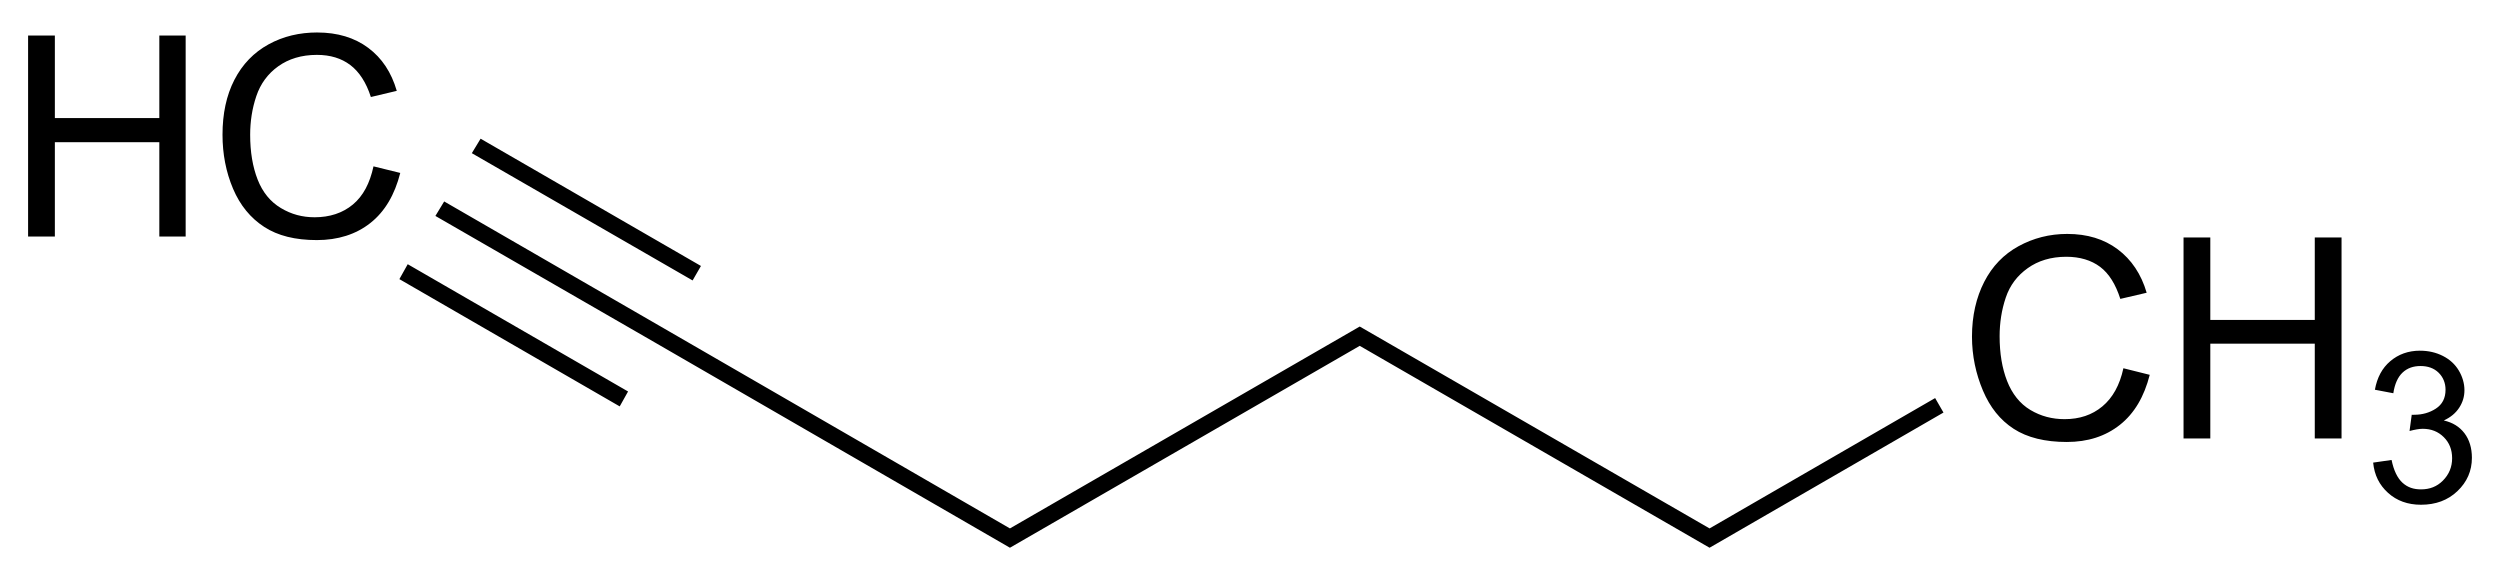 <svg xmlns:rdf="http://www.w3.org/1999/02/22-rdf-syntax-ns#" xmlns="http://www.w3.org/2000/svg" height="41" shape-rendering="geometricPrecision" width="178" version="1.1" xmlns:cc="http://creativecommons.org/ns#" xmlns:dc="http://purl.org/dc/elements/1.1/" preserveAspectRatio="xMidYMid">
<title>hex-1-yne</title>

<path d="M22.594,2.312c-1.263,0-2.417,0.268-3.469,0.844-1.051,0.576-1.868,1.421-2.438,2.531-0.57,1.11-0.844,2.415-0.844,3.906,0,1.367,0.245,2.652,0.75,3.844,0.505,1.191,1.252,2.09,2.219,2.719,0.967,0.628,2.207,0.938,3.75,0.938,1.491,0,2.781-0.402,3.812-1.219,1.032-0.817,1.728-2.006,2.125-3.562l-1.906-0.469c-0.26,1.204-0.733,2.107-1.469,2.719-0.736,0.612-1.658,0.906-2.719,0.906-0.872,0-1.658-0.207-2.406-0.656-0.749-0.449-1.301-1.123-1.656-2.031s-0.531-1.97-0.531-3.188c0-0.944,0.138-1.861,0.438-2.75,0.299-0.889,0.824-1.598,1.562-2.125,0.739-0.527,1.65-0.812,2.75-0.812,0.957,0,1.743,0.243,2.375,0.719,0.631,0.475,1.137,1.24,1.469,2.281l1.844-0.438c-0.384-1.322-1.055-2.333-2.031-3.062-0.977-0.729-2.193-1.094-3.625-1.094zm-20.594,0.219,0,14.312,1.906,0,0-6.719,7.438,0,0,6.719,1.875,0,0-14.312-1.875,0,0,5.875-7.438,0,0-5.875-1.906,0zm32.219,7.344-0.625,1.031,15.719,9.062,0.594-1.031-15.688-9.062zm-2.594,4.469-0.625,1.031,15.719,9.062,25.188,14.562,24.906-14.375,24.906,14.375,16.656-9.625-0.594-1.031-16.062,9.281-24.906-14.375-24.906,14.375-24.594-14.219-15.688-9.062zm115.562,2.312c-1.263,0-2.417,0.299-3.469,0.875-1.051,0.576-1.868,1.421-2.438,2.531-0.57,1.11-0.875,2.415-0.875,3.906,0,1.367,0.277,2.652,0.781,3.844,0.505,1.191,1.221,2.091,2.188,2.719,0.967,0.628,2.238,0.938,3.781,0.938,1.491,0,2.749-0.402,3.781-1.219,1.032-0.817,1.728-2.007,2.125-3.562l-1.875-0.469c-0.26,1.204-0.764,2.107-1.5,2.719-0.736,0.612-1.626,0.906-2.688,0.906-0.872,0-1.689-0.207-2.438-0.656-0.749-0.449-1.301-1.154-1.656-2.062-0.355-0.908-0.531-1.97-0.531-3.188,0-0.944,0.138-1.861,0.438-2.75,0.299-0.889,0.824-1.566,1.562-2.094,0.739-0.527,1.65-0.812,2.75-0.812,0.957,0,1.775,0.244,2.406,0.719,0.631,0.475,1.105,1.24,1.438,2.281l1.875-0.438c-0.384-1.322-1.086-2.365-2.062-3.094-0.977-0.729-2.161-1.094-3.594-1.094zm8.281,0.25,0,14.312,1.906,0,0-6.75,7.438,0,0,6.75,1.906,0,0-14.312-1.906,0,0,5.875-7.438,0,0-5.875-1.906,0zm-126.438,1.906-0.594,1.062,15.688,9.062,0.594-1.062-15.688-9.062zm143.281,6.156c-0.85,0-1.554,0.264-2.125,0.75-0.571,0.486-0.933,1.147-1.094,2.031l1.312,0.25c0.098-0.645,0.314-1.146,0.656-1.469,0.342-0.322,0.769-0.469,1.281-0.469,0.518,0,0.954,0.151,1.281,0.469,0.327,0.317,0.5,0.735,0.5,1.219,0,0.61-0.238,1.051-0.688,1.344-0.449,0.293-0.97,0.438-1.531,0.438-0.054,0-0.1,0.01-0.188,0l-0.156,1.156c0.371-0.098,0.688-0.156,0.938-0.156,0.61,0,1.104,0.201,1.5,0.594,0.396,0.393,0.594,0.895,0.594,1.5,0,0.635-0.229,1.164-0.656,1.594-0.427,0.43-0.942,0.625-1.562,0.625-0.522,0-0.949-0.139-1.312-0.469s-0.63-0.878-0.781-1.625l-1.312,0.188c0.088,0.894,0.44,1.595,1.062,2.156s1.401,0.844,2.344,0.844c1.045,0,1.91-0.317,2.594-0.969,0.684-0.652,1.031-1.438,1.031-2.375-0-0.693-0.18-1.289-0.531-1.75-0.352-0.461-0.834-0.76-1.469-0.906,0.488-0.225,0.845-0.525,1.094-0.906,0.249-0.381,0.375-0.786,0.375-1.25,0-0.488-0.145-0.972-0.406-1.406-0.261-0.435-0.632-0.78-1.125-1.031-0.493-0.251-1.039-0.375-1.625-0.375z" fill="#000"/>
</svg>
